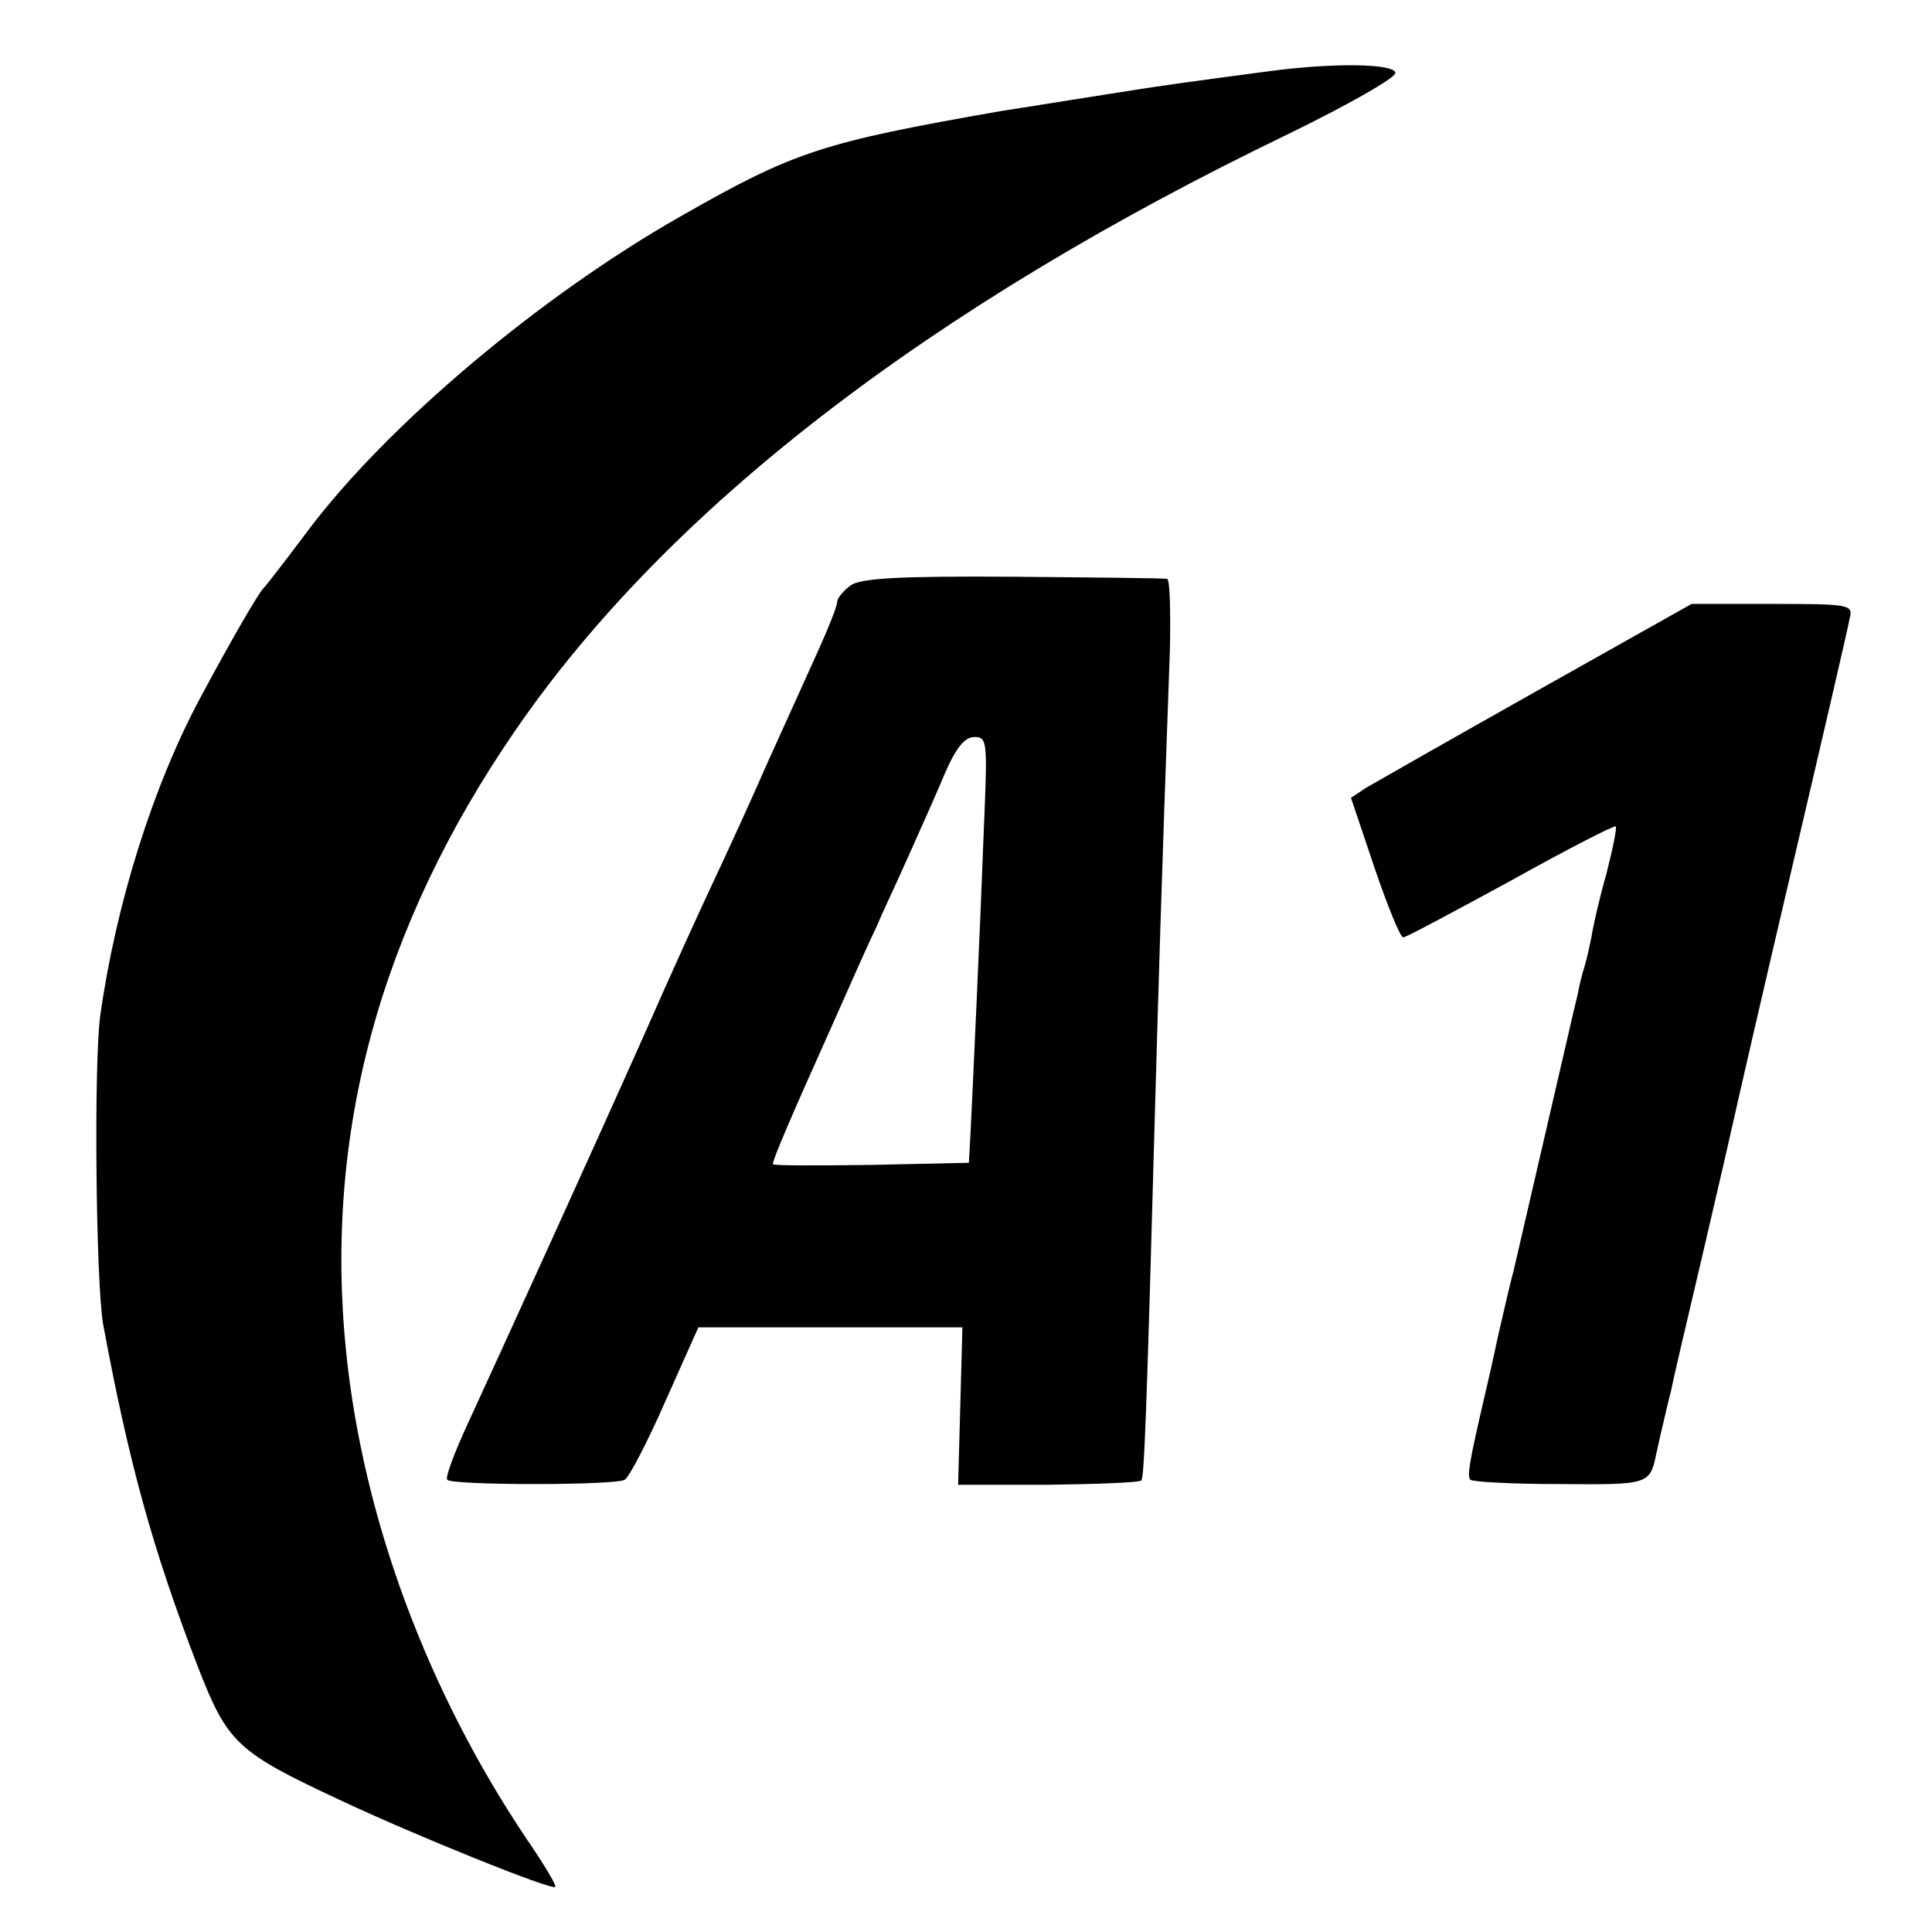 <?xml version="1.0" standalone="no"?>
<!DOCTYPE svg PUBLIC "-//W3C//DTD SVG 20010904//EN"
 "http://www.w3.org/TR/2001/REC-SVG-20010904/DTD/svg10.dtd">
<svg version="1.0" xmlns="http://www.w3.org/2000/svg"
 width="270pt" height="270pt" viewBox="0 0 270 270"
 preserveAspectRatio="xMidYMid meet">
<g transform="translate(0,270) scale(0.1,-0.1)"
fill="#000000" stroke="none">
<path d="M1770 2600 c-99 -13 -155 -21 -180 -25 -14 -2 -56 -9 -95 -15 -38 -6
-81 -13 -95 -15 -251 -44 -289 -56 -450 -148 -195 -111 -409 -291 -520 -439
-30 -40 -57 -75 -60 -78 -8 -7 -46 -73 -90 -155 -66 -123 -118 -288 -140 -445
-9 -69 -6 -370 4 -430 36 -194 69 -314 132 -478 42 -108 54 -120 200 -188 104
-49 295 -126 300 -121 2 2 -16 32 -40 67 -139 207 -228 447 -252 678 -32 307
47 596 236 871 213 310 579 592 1081 834 82 40 149 78 149 85 0 13 -85 15
-180 2z"/>
<path d="M1189 1882 c-10 -7 -19 -18 -19 -23 0 -6 -12 -36 -26 -67 -14 -31
-46 -102 -71 -157 -24 -55 -58 -129 -75 -165 -17 -36 -60 -130 -95 -210 -78
-175 -202 -447 -249 -549 -19 -41 -32 -76 -29 -79 7 -8 235 -8 248 0 6 3 32
53 57 110 l46 103 184 0 185 0 -3 -110 -3 -110 125 0 c69 1 128 3 131 6 4 5 7
75 20 549 4 137 7 255 20 613 1 53 0 98 -4 98 -3 1 -100 2 -215 3 -159 1 -213
-2 -227 -12z m186 -339 c-5 -135 -16 -374 -19 -433 l-2 -35 -137 -3 c-75 -1
-137 -1 -137 1 0 7 29 74 82 192 27 61 55 124 63 140 7 17 27 59 43 95 16 36
40 89 52 118 16 37 28 52 42 52 18 0 18 -7 13 -127z"/>
<path d="M2147 1734 c-119 -67 -226 -128 -238 -135 l-21 -14 33 -98 c18 -53
36 -97 40 -97 4 0 71 36 150 79 79 44 145 78 147 76 2 -1 -4 -31 -13 -66 -10
-35 -19 -75 -21 -89 -3 -14 -7 -33 -10 -42 -3 -9 -7 -26 -9 -37 -3 -12 -7 -29
-9 -38 -7 -31 -77 -332 -81 -350 -3 -10 -12 -49 -21 -88 -8 -38 -17 -77 -19
-85 -22 -95 -25 -113 -20 -118 3 -3 59 -6 125 -6 125 -1 126 -1 135 44 1 3 4
19 8 35 4 17 9 39 12 50 2 11 22 97 44 190 22 94 42 181 45 195 3 14 39 171
81 350 42 179 78 334 80 346 5 19 0 20 -108 20 l-113 0 -217 -122z"/>
</g>
</svg>
